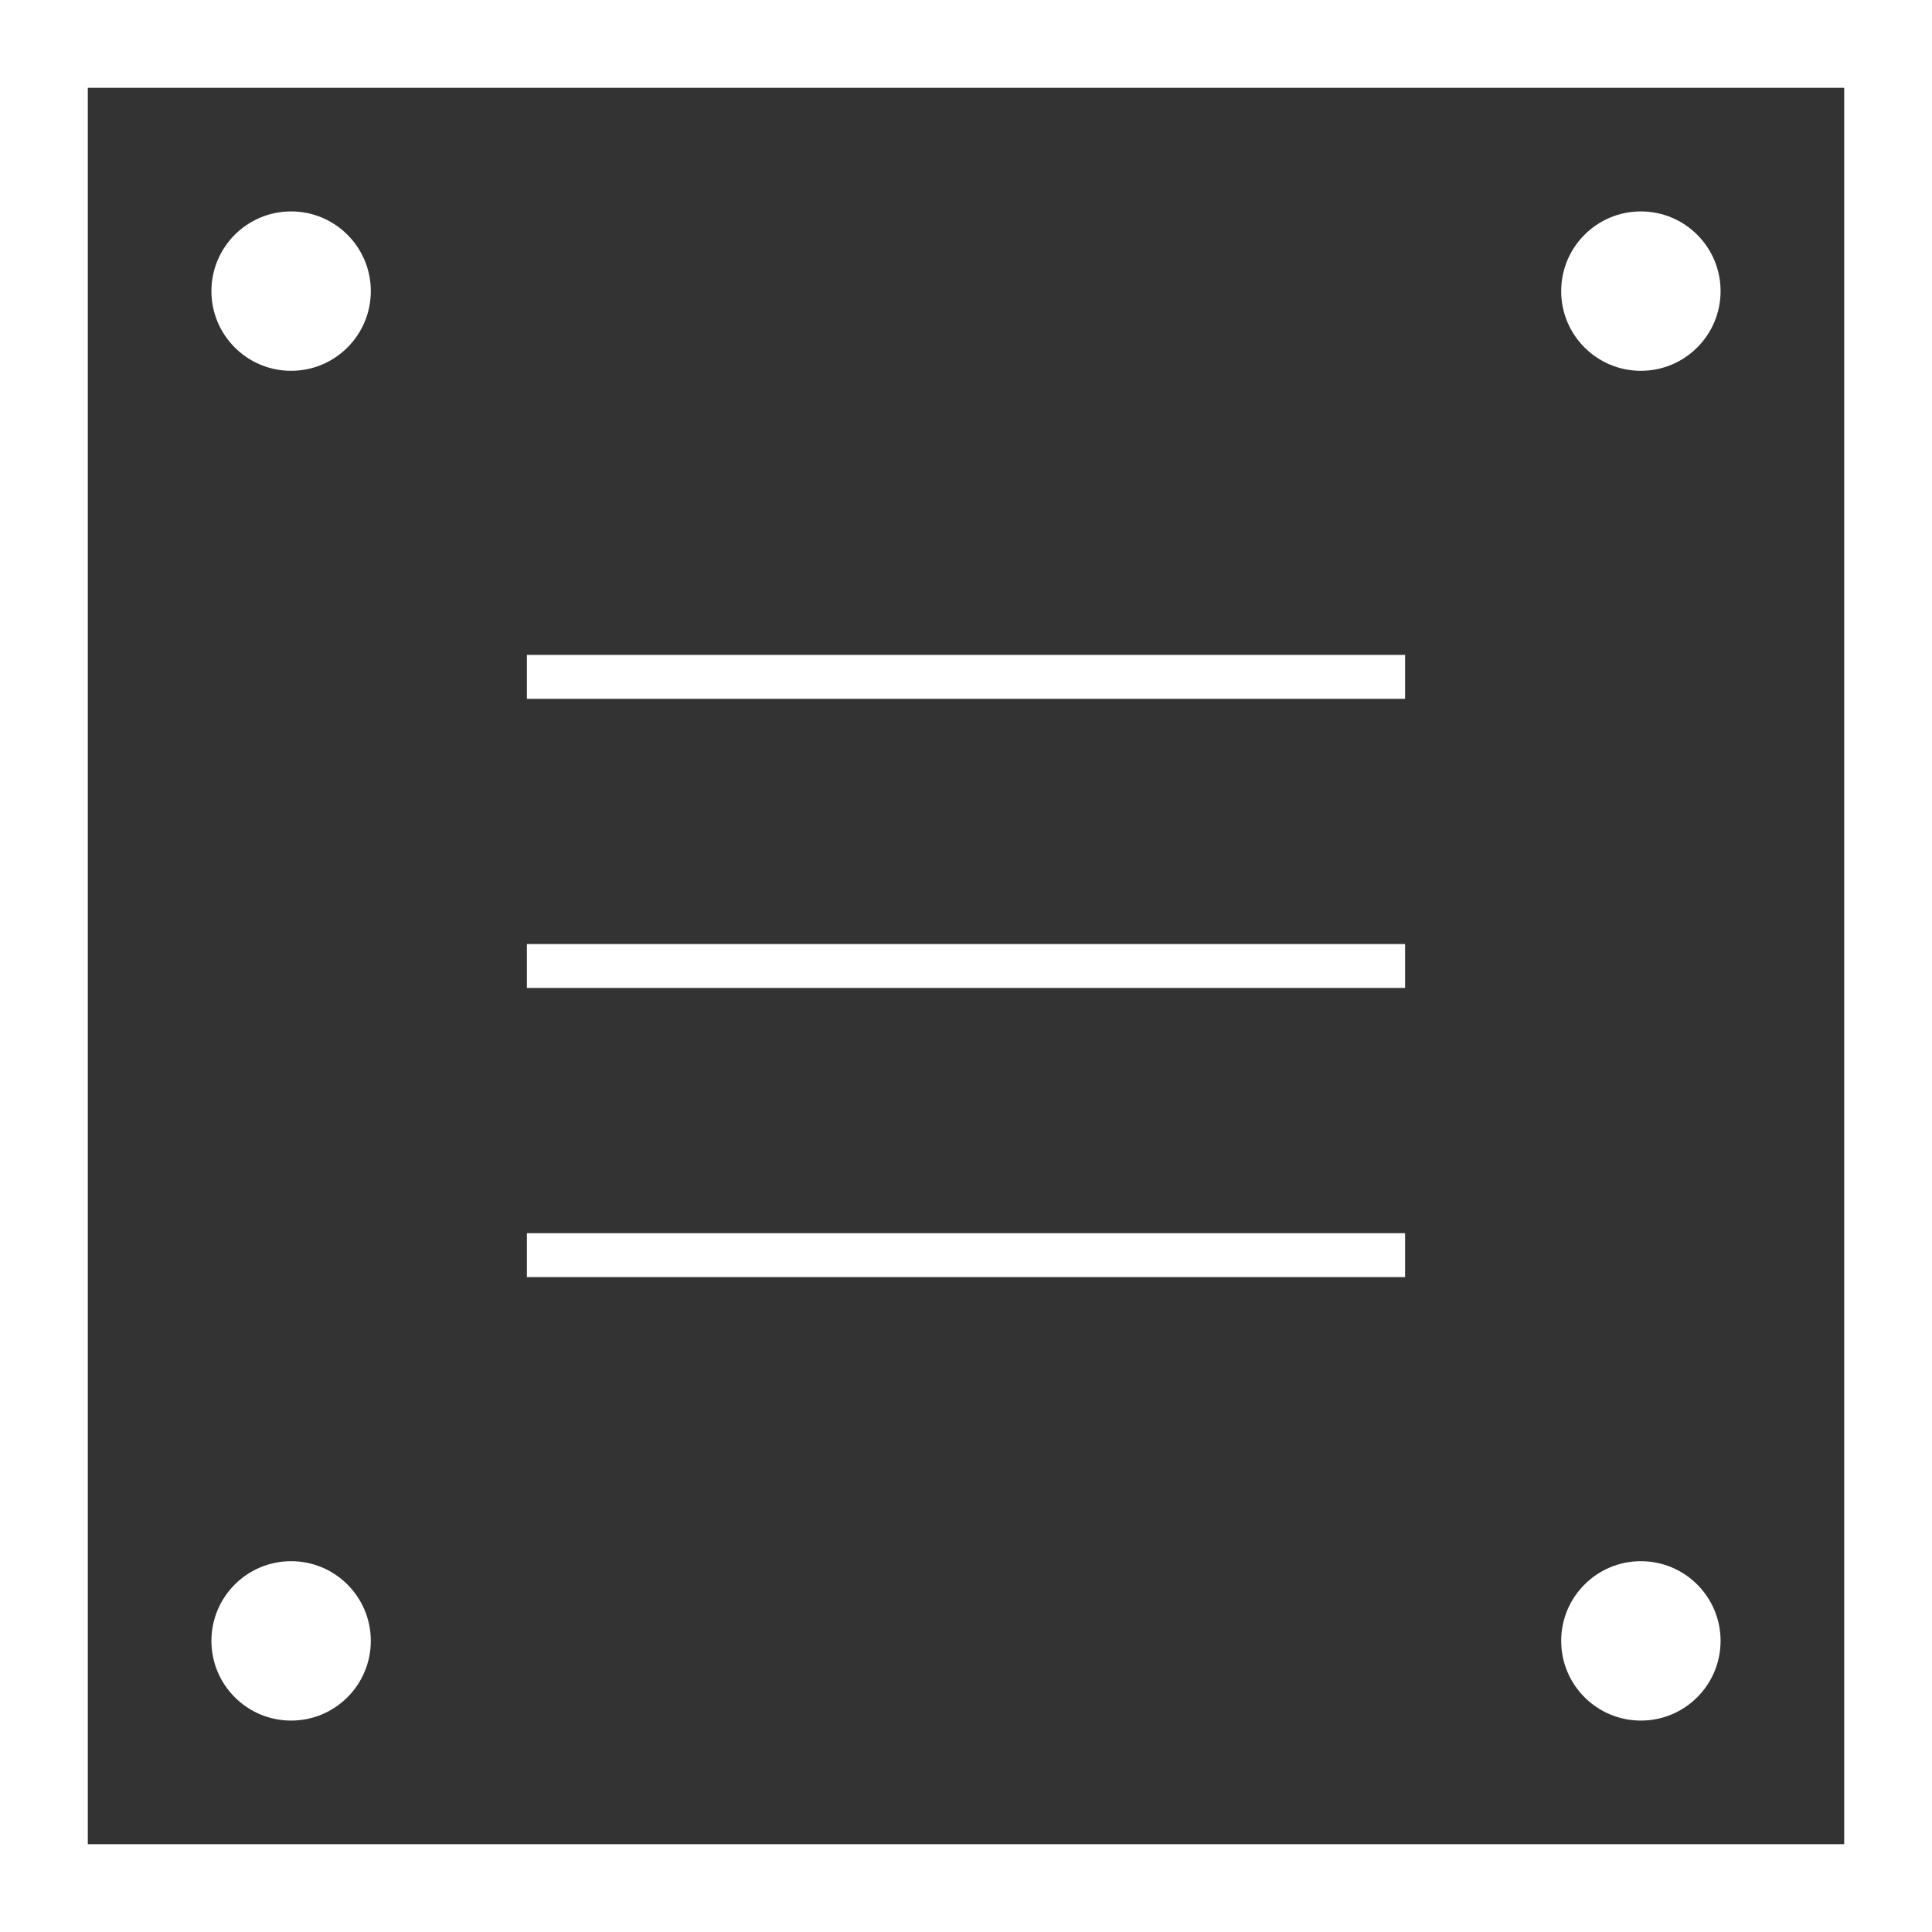 <?xml version="1.0" encoding="UTF-8"?><svg id="_レイヤー_2" xmlns="http://www.w3.org/2000/svg" viewBox="0 0 88 88"><rect x="0" y="0" width="88" height="88" fill="#333333" stroke="none"/><defs><style>.cls-1{fill:none;stroke:#fff;stroke-miterlimit:10;stroke-width:2px;}.cls-2{fill:#fff;stroke-width:0px;}</style></defs><g id="_レイヤー_11"><path class="cls-2" d="m84,4v80H4V4h80m4-4H0v88h88V0h0Z"/><circle class="cls-2" cx="13.26" cy="13.26" r="3.63"/><circle class="cls-2" cx="13.26" cy="74.74" r="3.63"/><circle class="cls-2" cx="74.74" cy="13.26" r="3.63"/><circle class="cls-2" cx="74.74" cy="74.74" r="3.63"/><line class="cls-1" x1="24" y1="30.83" x2="64" y2="30.83"/><line class="cls-1" x1="24" y1="44" x2="64" y2="44"/><line class="cls-1" x1="24" y1="57.17" x2="64" y2="57.17"/></g></svg>